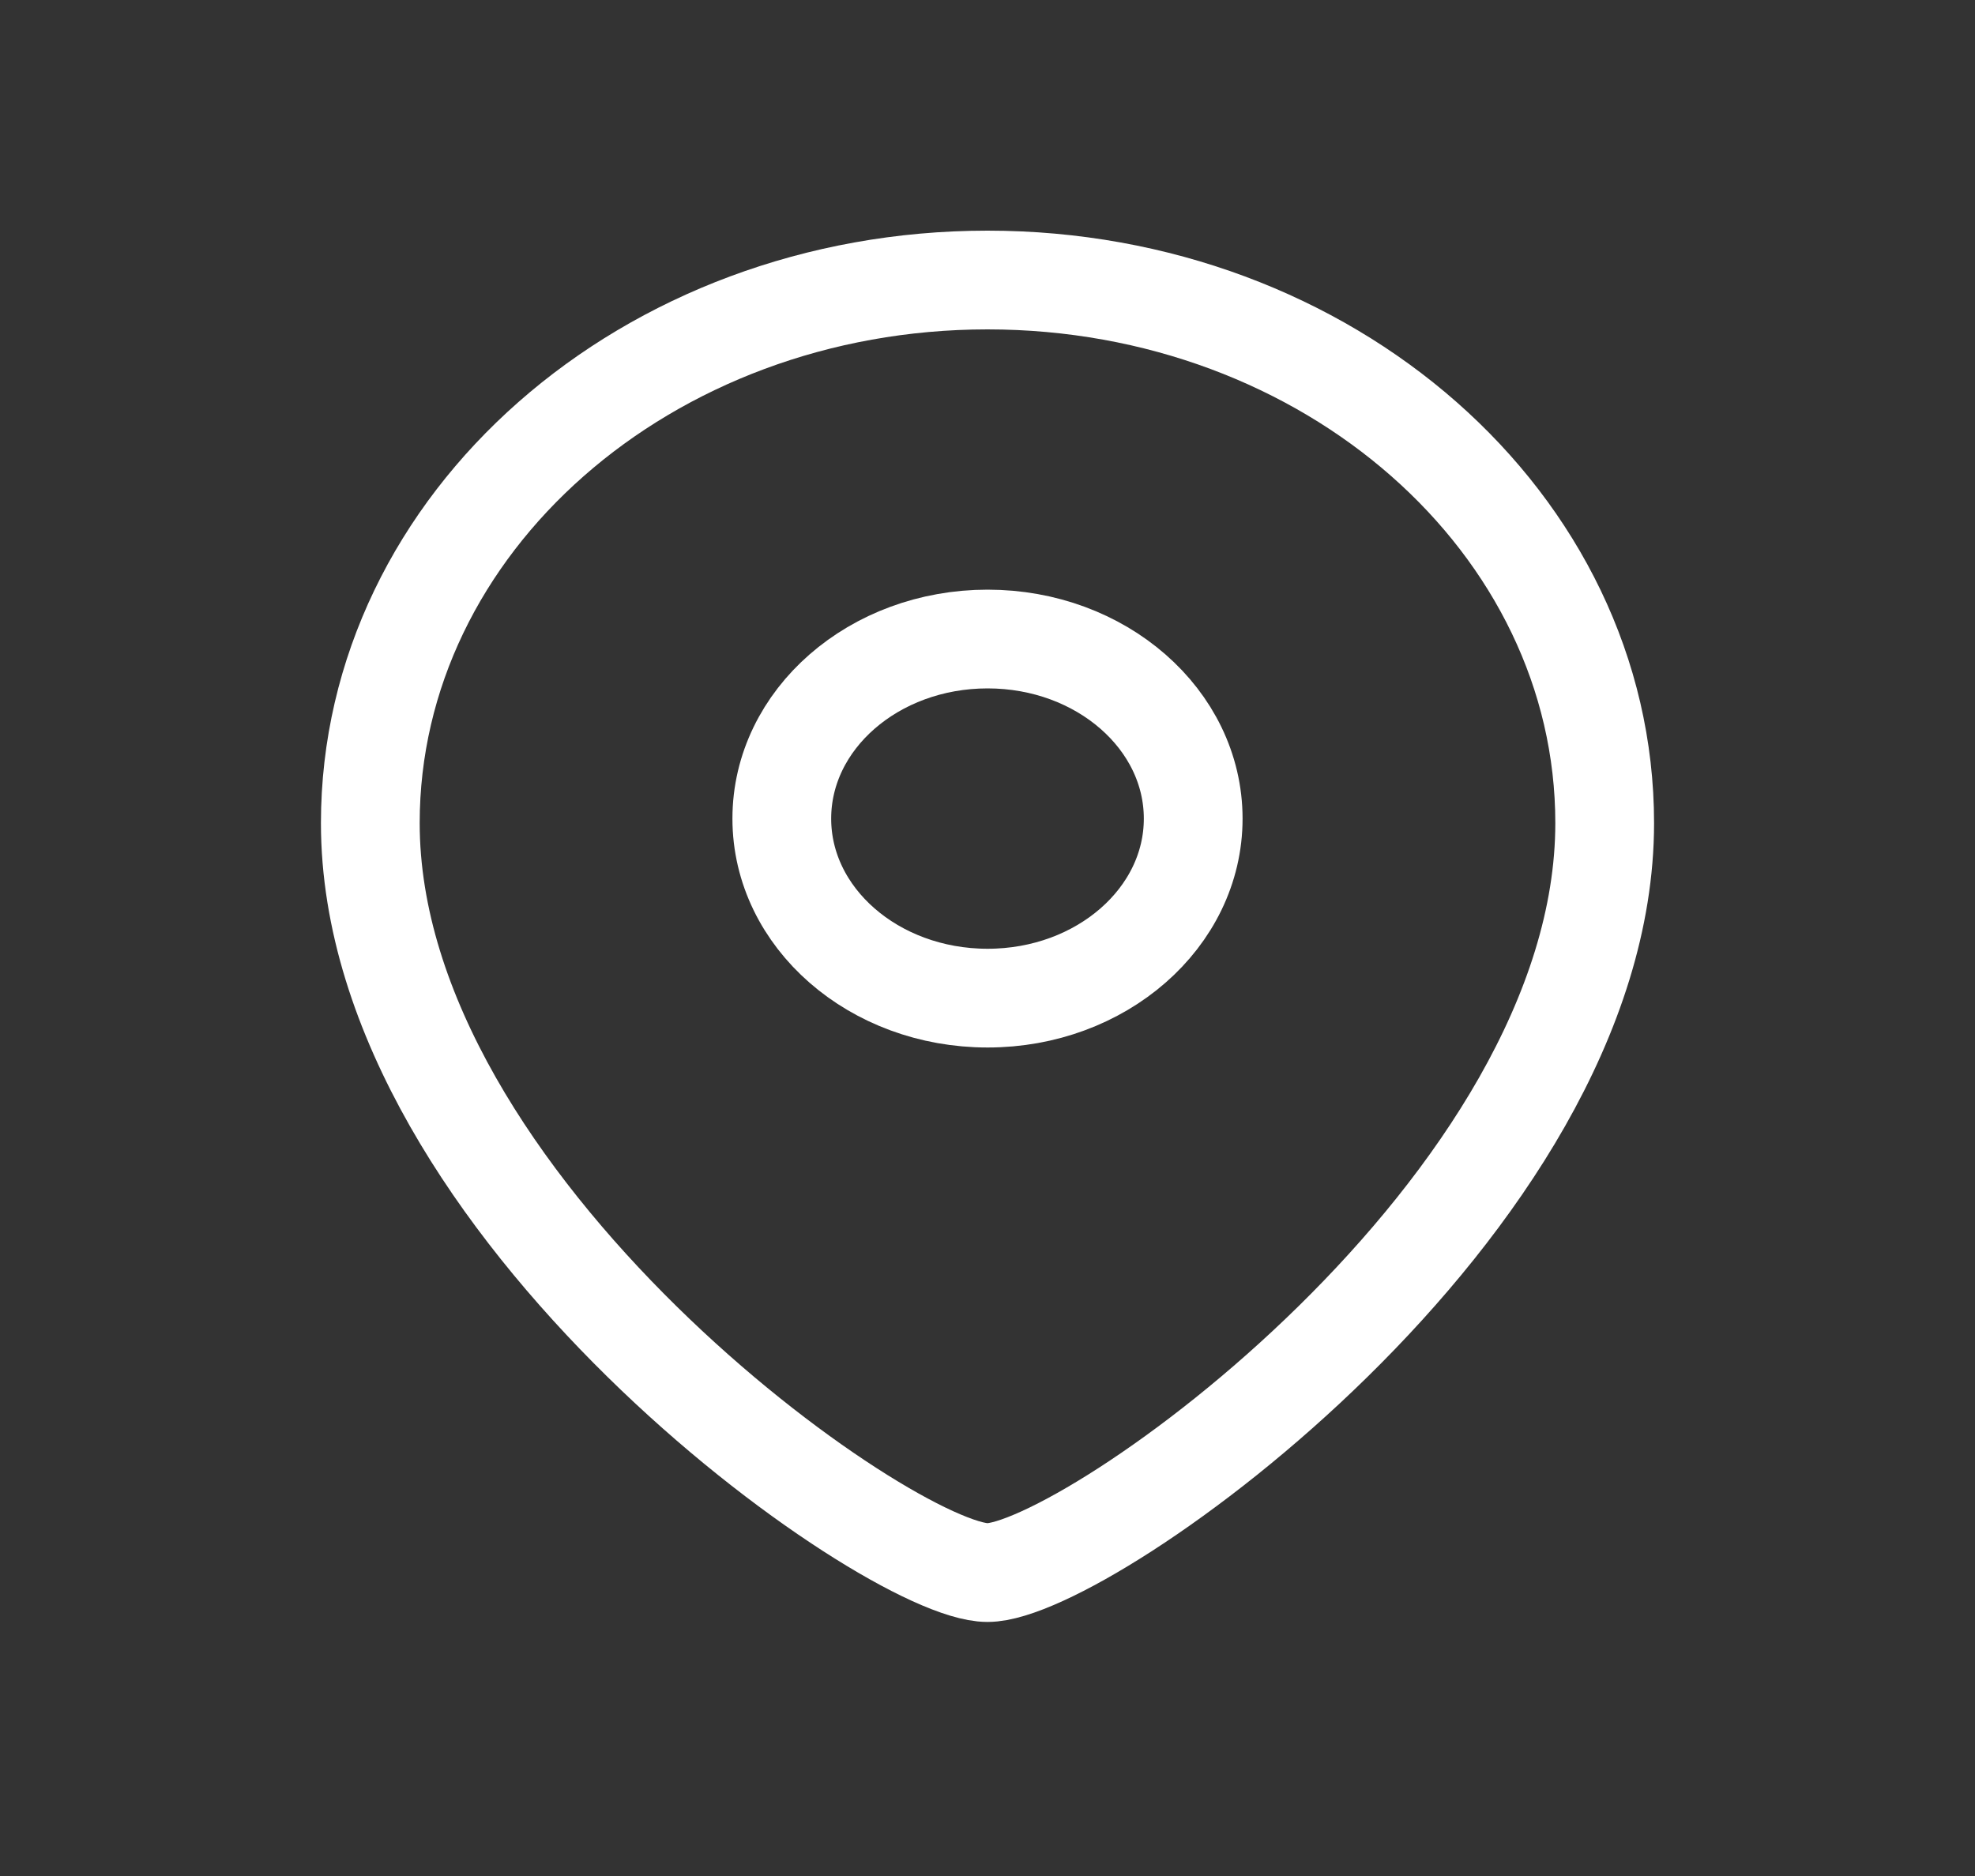 <svg width="20" height="19" viewBox="0 0 20 19" fill="none" xmlns="http://www.w3.org/2000/svg">
<rect x="0" y="0" width="20" height="19" fill="#333333" stroke="none"/>
<g id="Iconly/Light/Location">
<g id="Location">
<path id="Stroke 1" fill-rule="evenodd" clip-rule="evenodd" d="M12.083 8.291C12.083 7.286 11.151 6.472 10.001 6.472C8.849 6.472 7.917 7.286 7.917 8.291C7.917 9.295 8.849 10.109 10.001 10.109C11.151 10.109 12.083 9.295 12.083 8.291Z" stroke="white" stroke-linecap="round" stroke-linejoin="round"/>
<path id="Stroke 3" fill-rule="evenodd" clip-rule="evenodd" d="M10 15.927C9.001 15.927 3.75 12.216 3.75 8.336C3.75 5.299 6.548 2.836 10 2.836C13.452 2.836 16.25 5.299 16.25 8.336C16.25 12.216 10.998 15.927 10 15.927Z" stroke="white" stroke-linecap="round" stroke-linejoin="round"/>
</g>
</g>
</svg>
